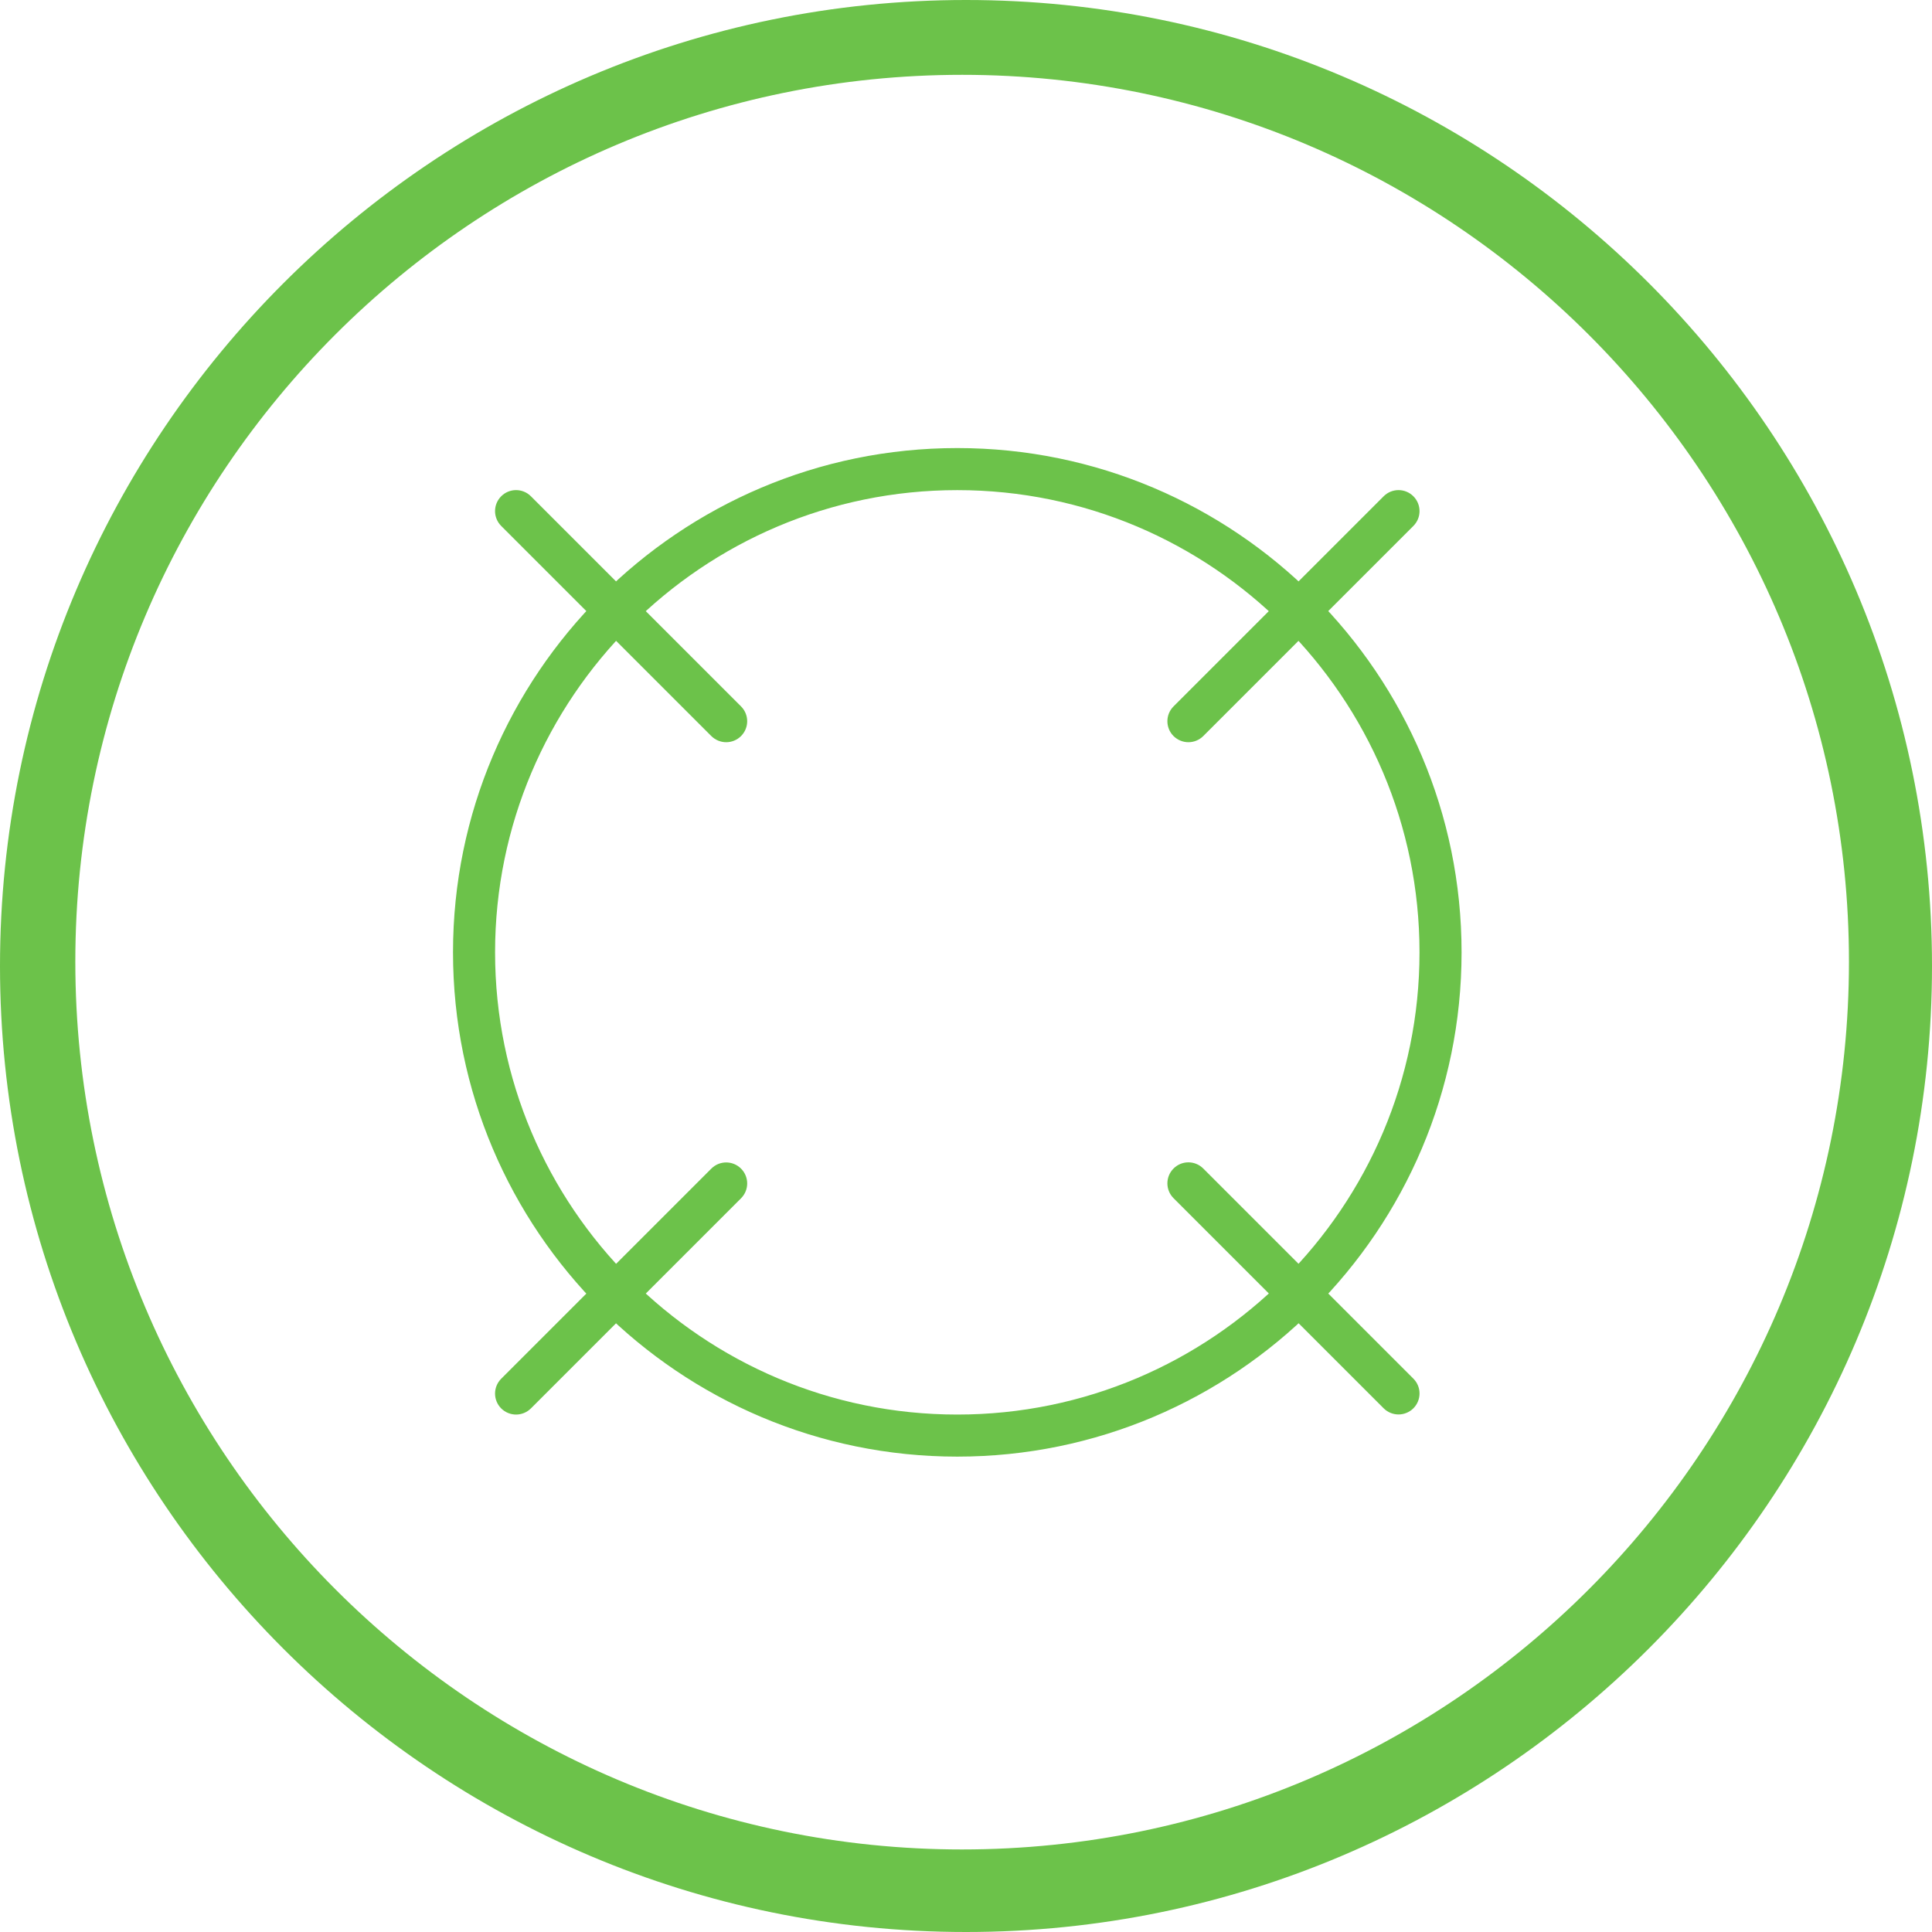 <?xml version="1.0" encoding="UTF-8"?>
<svg id="Ebene_2" data-name="Ebene 2" xmlns="http://www.w3.org/2000/svg" viewBox="0 0 195.2 195.2">
  <defs>
    <style>
      .cls-1 {
        fill: #6cc24a;
        stroke-width: 0px;
      }
    </style>
  </defs>
  <g id="Ebene_1-2" data-name="Ebene 1">
    <path class="cls-1" d="M97.6,0C43.8,0,0,43.8,0,97.6s43.8,97.6,97.6,97.6,97.6-43.8,97.6-97.6S151.5,0,97.6,0ZM97.21,186.86c-49.4,0-89.6-40.2-89.6-89.7S47.81,7.56,97.21,7.56s89.6,40.2,89.6,89.6-40.1,89.7-89.6,89.7ZM74.87,71.37l-21.23-21.23c-.83-.83-2.17-.83-3,0-.83.83-.83,2.17,0,3l21.23,21.23c.42.41.96.62,1.5.62s1.09-.21,1.5-.62c.83-.83.83-2.17,0-3ZM142.8,139.29l-21.23-21.23c-.83-.83-2.17-.83-3,0-.83.83-.83,2.17,0,3l21.23,21.23c.41.41.96.62,1.5.62s1.09-.21,1.5-.62c.83-.83.83-2.17,0-3ZM96.72,45.27c-28.09,0-50.95,22.85-50.95,50.95s22.85,50.95,50.95,50.95,50.95-22.85,50.95-50.95-22.85-50.95-50.95-50.95ZM96.72,142.92c-25.75,0-46.7-20.95-46.7-46.7s20.95-46.7,46.7-46.7,46.7,20.95,46.7,46.7-20.95,46.7-46.7,46.7ZM74.87,118.07c-.83-.83-2.17-.83-3,0l-21.23,21.23c-.83.83-.83,2.17,0,3,.41.41.96.62,1.5.62s1.09-.21,1.5-.62l21.23-21.23c.83-.83.83-2.17,0-3ZM142.8,50.14c-.83-.83-2.17-.83-3,0l-21.23,21.23c-.83.83-.83,2.17,0,3,.42.41.96.62,1.5.62s1.09-.21,1.5-.62l21.23-21.23c.83-.83.83-2.17,0-3Z"/>
  </g>
</svg>